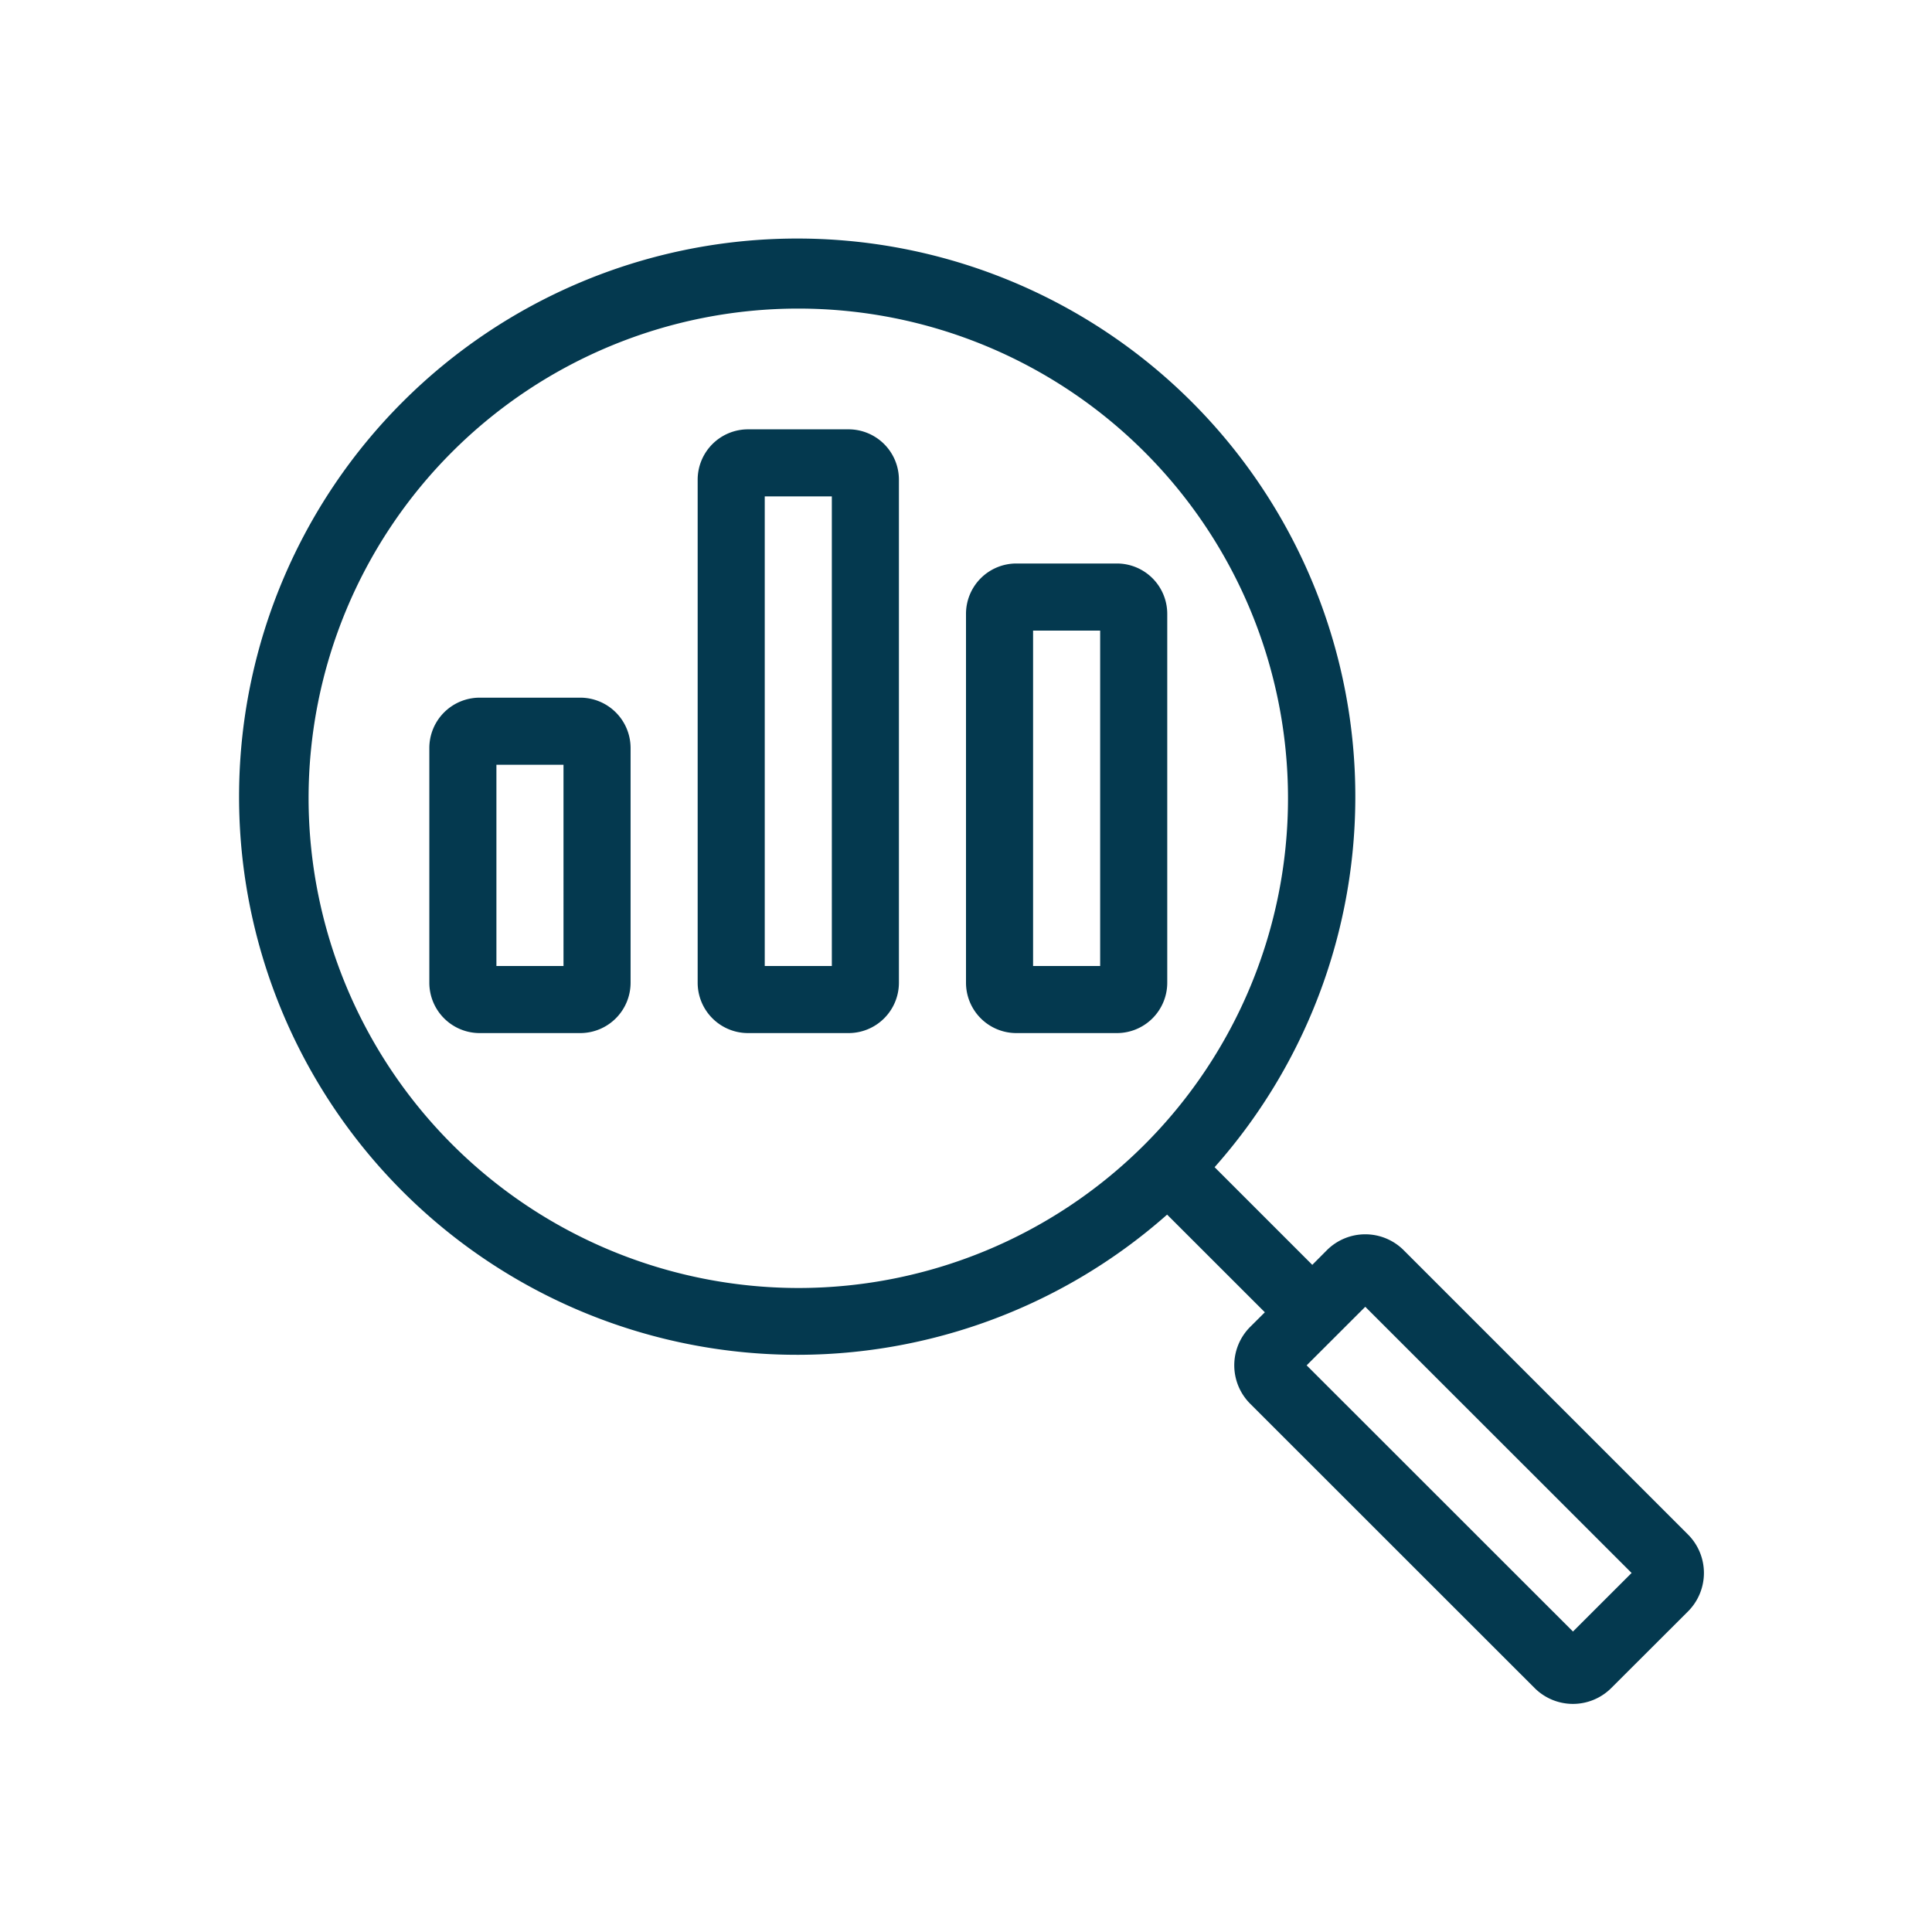 <!DOCTYPE svg PUBLIC "-//W3C//DTD SVG 1.1//EN" "http://www.w3.org/Graphics/SVG/1.1/DTD/svg11.dtd">
<!-- Uploaded to: SVG Repo, www.svgrepo.com, Transformed by: SVG Repo Mixer Tools -->
<svg width="800px" height="800px" viewBox="-2.4 -2.4 28.80 28.80" xmlns="http://www.w3.org/2000/svg" fill="#04394f" stroke="#04394f" stroke-width="0">
<g id="SVGRepo_bgCarrier" stroke-width="0"/>
<g id="SVGRepo_tracerCarrier" stroke-linecap="round" stroke-linejoin="round" stroke="#CCCCCC" stroke-width="0.048"/>
<g id="SVGRepo_iconCarrier">
<path d="M22.764 20.476l-4.24-4.24a.81.81 0 0 0-1.144 0l-.218.219-1.456-1.456a8.32 8.32 0 1 0-.708.707l1.457 1.456-.219.218a.81.81 0 0 0 0 1.145l4.24 4.238a.808.808 0 0 0 1.143 0l1.145-1.143a.811.811 0 0 0 0-1.144zM2.2 9.5a7.3 7.3 0 1 1 7.3 7.3 7.308 7.308 0 0 1-7.3-7.3zm18.848 12.421l-3.97-3.968.874-.873 3.97 3.968zM15 12.25v-5.5a.751.751 0 0 0-.75-.75h-1.5a.751.751 0 0 0-.75.75v5.5a.751.751 0 0 0 .75.75h1.5a.751.751 0 0 0 .75-.75zM14 12h-1V7h1zm-3.75-8h-1.5a.751.751 0 0 0-.75.75v7.5a.751.751 0 0 0 .75.75h1.5a.751.751 0 0 0 .75-.75v-7.5a.751.751 0 0 0-.75-.75zM10 12H9V5h1zM6.25 8h-1.5a.751.751 0 0 0-.75.75v3.5a.751.751 0 0 0 .75.75h1.5a.751.751 0 0 0 .75-.75v-3.5A.751.751 0 0 0 6.25 8zM6 12H5V9h1z"/>
<path fill="none" d="M0 0h24v24H0z"/>
</g>
</svg>